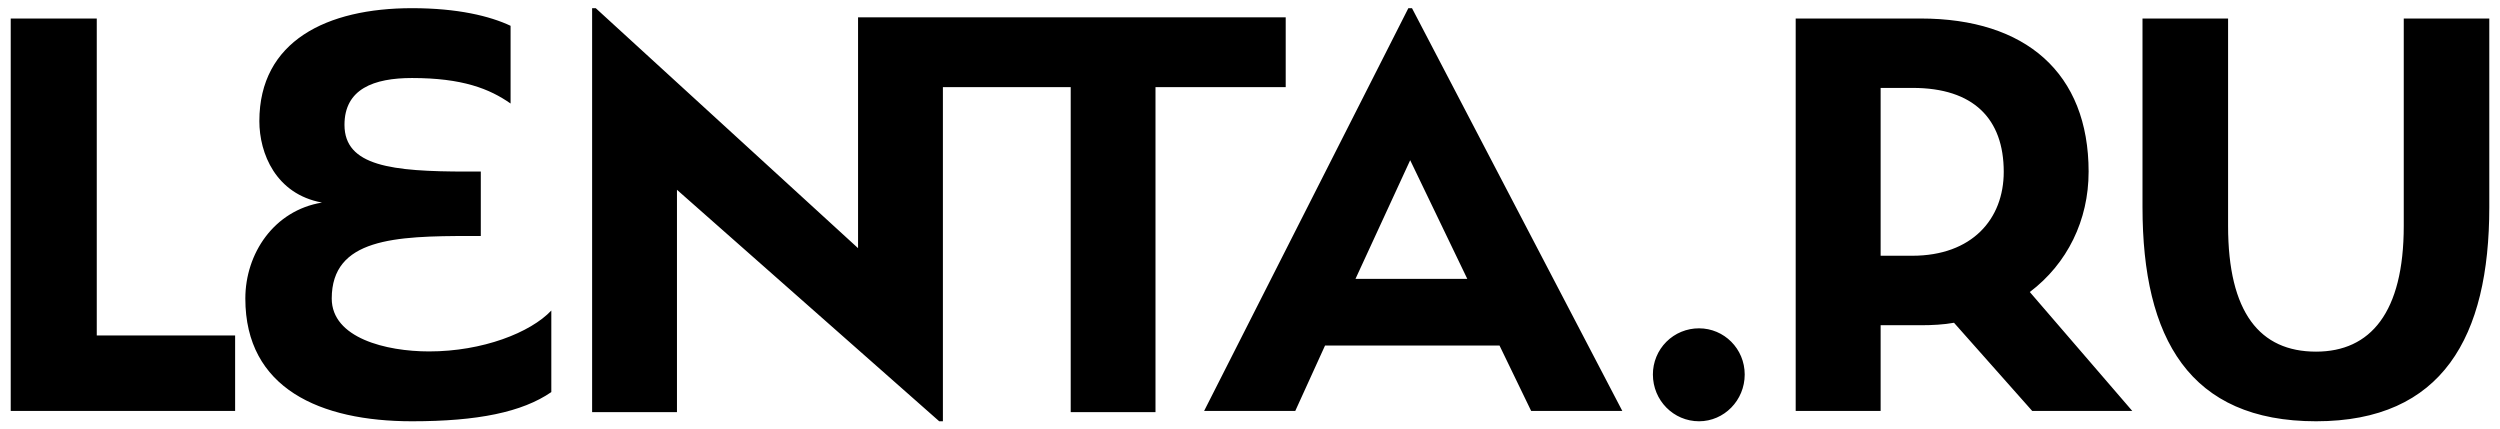 <?xml version="1.0" encoding="UTF-8"?> <svg xmlns="http://www.w3.org/2000/svg" width="163" height="28" viewBox="0 0 163 28" fill="none"><g clip-path="url(#clip0_315_472)"><path fill-rule="evenodd" clip-rule="evenodd" d="M21.629 19.464C21.629 15.544 25.753 15.386 30.671 15.386H31.348V11.186H30.434C25.555 11.186 22.46 10.832 22.46 8.139C22.46 5.803 24.364 5.087 26.865 5.087C30.145 5.087 31.918 5.787 33.29 6.75V1.682C31.942 1.048 29.841 0.533 26.865 0.533C21.31 0.533 16.91 2.673 16.91 7.899C16.91 9.998 17.978 12.653 20.993 13.207C17.859 13.723 15.996 16.534 15.996 19.464C15.995 25.328 20.874 27.467 26.865 27.467C31.146 27.467 34.042 26.873 35.946 25.564V20.247C34.589 21.686 31.466 22.913 27.973 22.913C25.175 22.913 21.629 22.039 21.629 19.464ZM83.828 1.128H55.945V16.18L38.843 0.533H38.606V26.873H44.138V12.374L61.237 27.467H61.477V5.681H69.81V26.873H75.338V5.681H83.828V1.128ZM6.309 1.207H0.699V26.794H15.33V21.873H6.309V1.207ZM136.178 11.204C136.178 4.748 132.068 1.207 125.225 1.207H117.079V26.794H122.617V21.205H125.224C125.977 21.205 126.727 21.166 127.401 21.044L132.501 26.794H139.025L132.343 19.04C134.793 17.187 136.177 14.354 136.177 11.204L136.178 11.204ZM124.672 16.675H122.617V5.732H124.712C128.668 5.732 130.644 7.741 130.644 11.204C130.644 14.275 128.589 16.675 124.672 16.675ZM110.779 21.407C110.384 21.405 109.991 21.482 109.625 21.633C109.259 21.783 108.927 22.005 108.647 22.285C108.367 22.565 108.145 22.898 107.995 23.264C107.844 23.63 107.767 24.022 107.769 24.418C107.769 26.107 109.115 27.467 110.779 27.467C112.408 27.467 113.755 26.107 113.755 24.418C113.755 22.736 112.408 21.407 110.779 21.407ZM156.725 1.207V14.732C156.725 20.378 154.555 22.927 151.006 22.927C147.341 22.927 145.271 20.378 145.271 14.732V1.207H139.691V13.506C139.691 22.076 142.759 27.467 151.006 27.467C159.257 27.467 162.302 21.958 162.302 13.506V1.207H156.725ZM92.062 0.533H91.825L78.508 26.794H84.451L86.393 22.528H97.768L99.832 26.794H105.775L92.062 0.533H92.062ZM88.377 18.184L91.944 10.445L95.668 18.184H88.377Z" fill="black"></path></g><defs><clipPath id="clip0_315_472"><rect width="161.602" height="26.934" fill="white" transform="translate(0.699 0.533)"></rect></clipPath></defs></svg> 